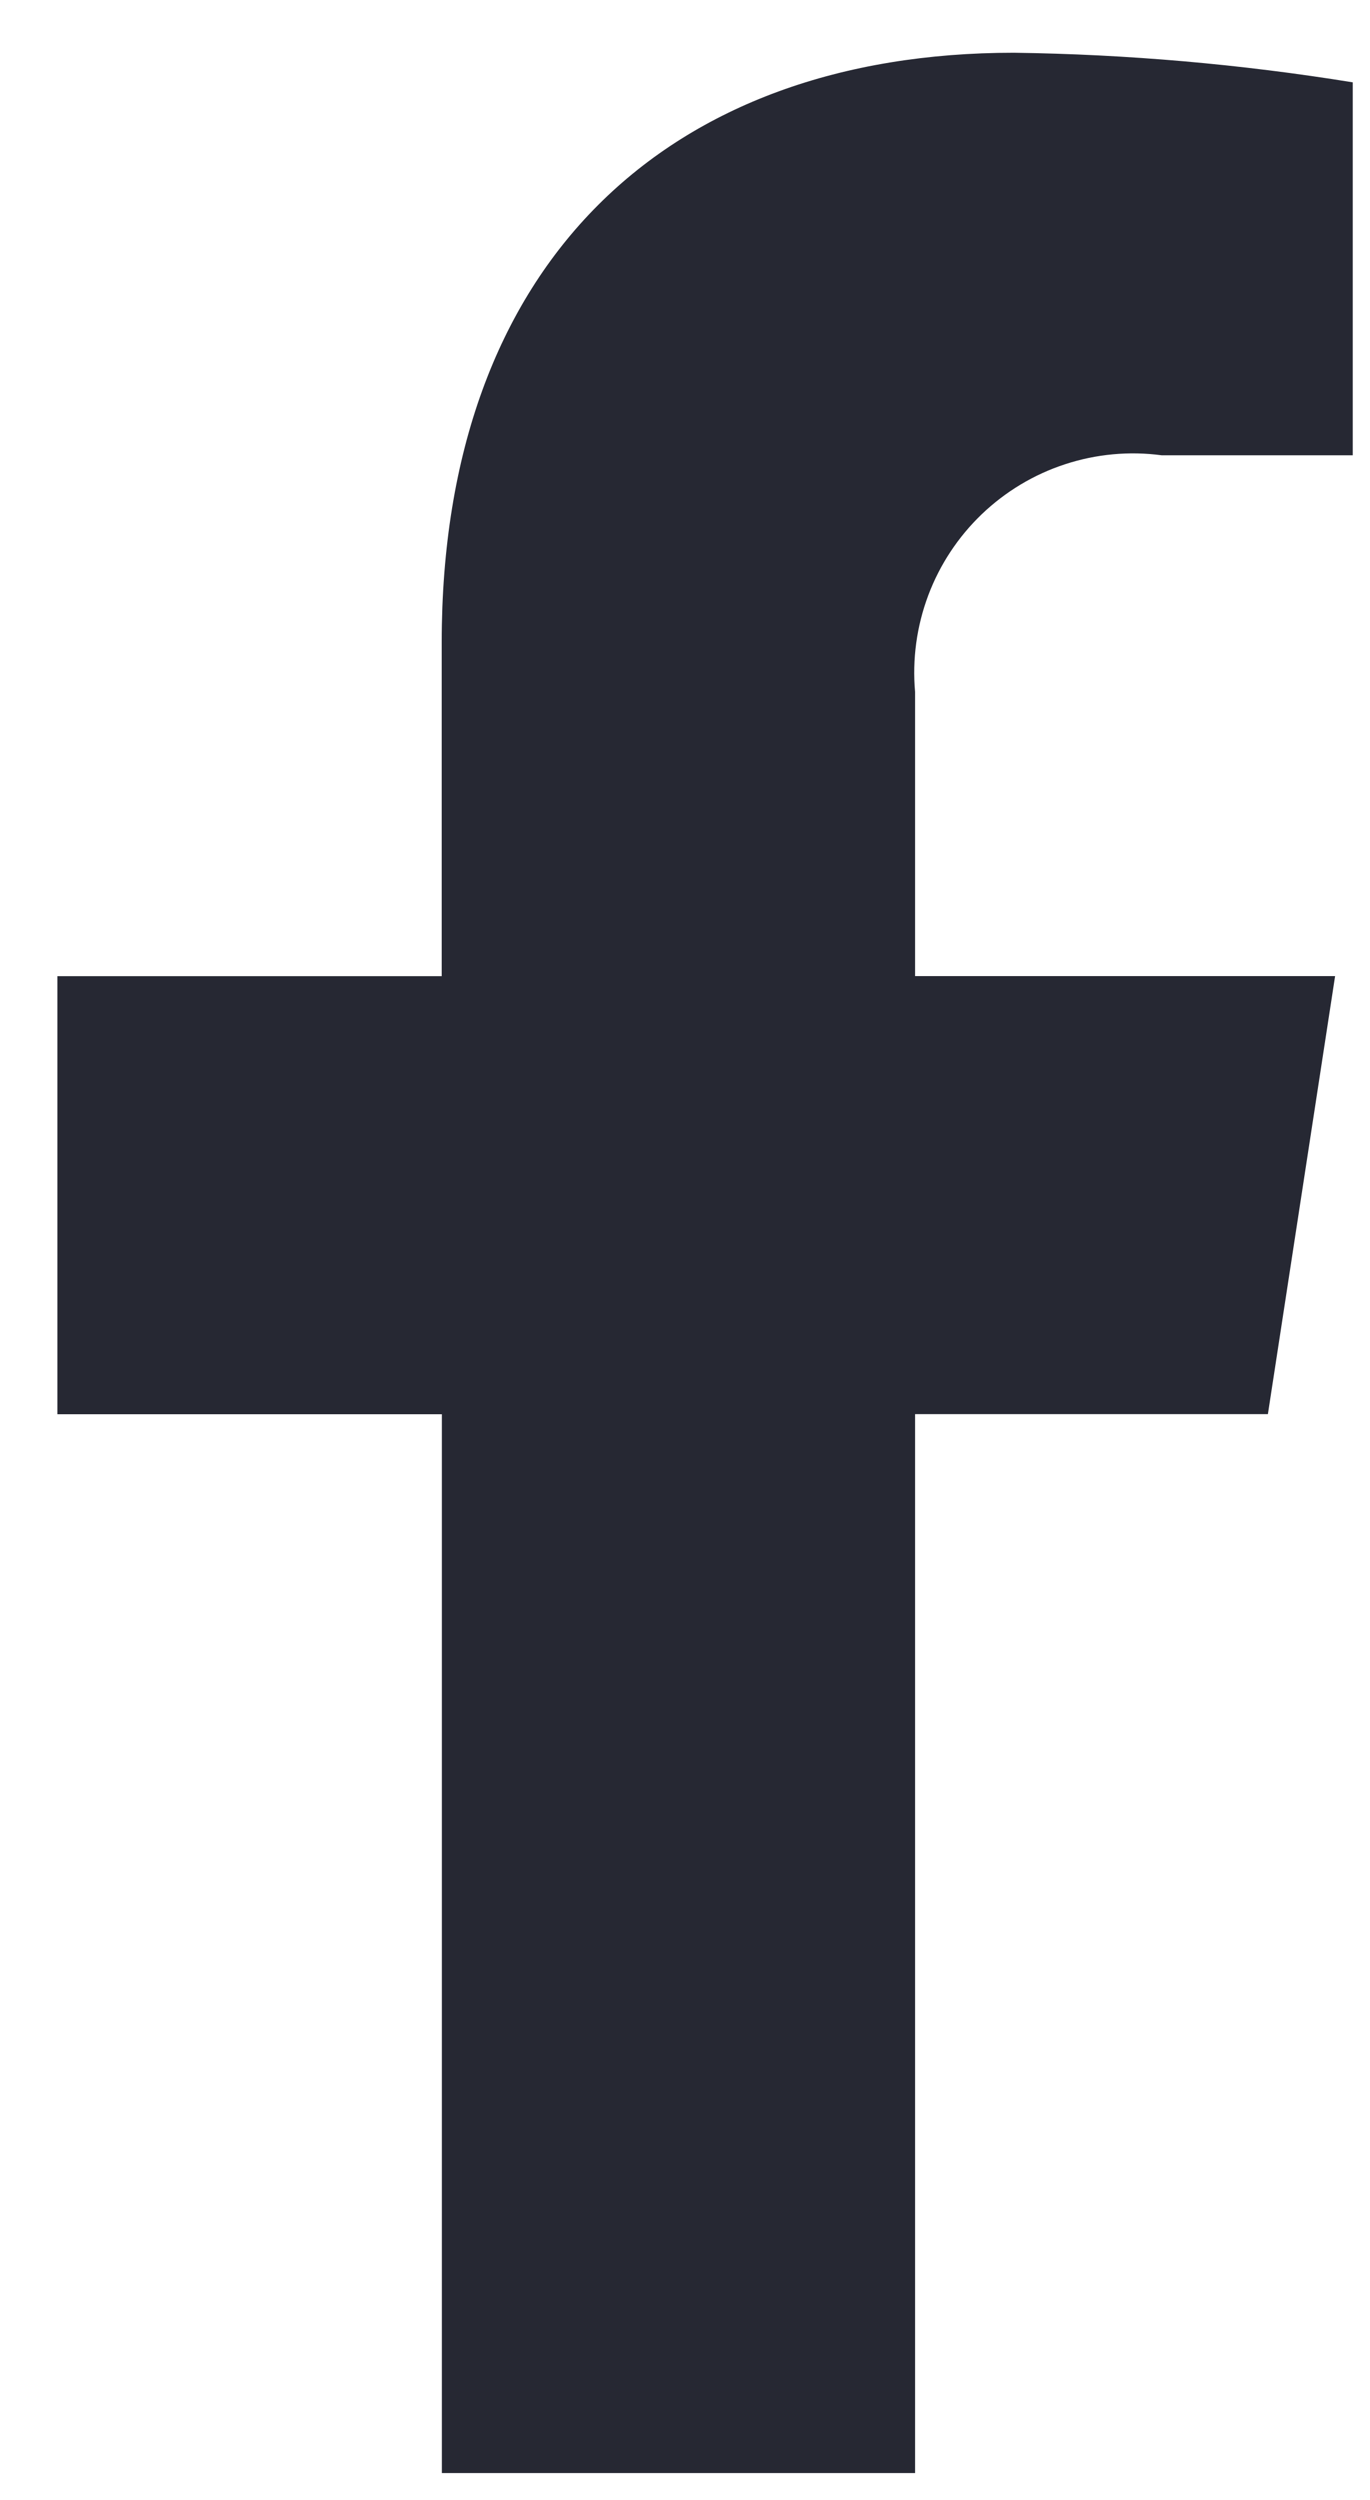 <svg xmlns="http://www.w3.org/2000/svg" width="17" height="31" viewBox="0 0 17 31" fill="none"><g clip-path="url(#clip0_1153_19545)"><path d="M15.733 17.536L16.567 12.104H11.355V8.58C11.319 8.174 11.375 7.766 11.518 7.384C11.661 7.003 11.888 6.659 12.182 6.377C12.476 6.096 12.829 5.883 13.216 5.757C13.603 5.63 14.014 5.592 14.417 5.646H16.786V1.021C15.396 0.796 13.99 0.673 12.581 0.654C8.289 0.654 5.481 3.254 5.481 7.965V12.105H0.712V17.537H5.483V30.667H11.355V17.536H15.733Z" fill="#262833"></path></g><defs><clipPath id="clip0_1153_19545"><rect width="16.074" height="30.013" fill="white" transform="translate(0.712 0.654)"></rect></clipPath></defs></svg>